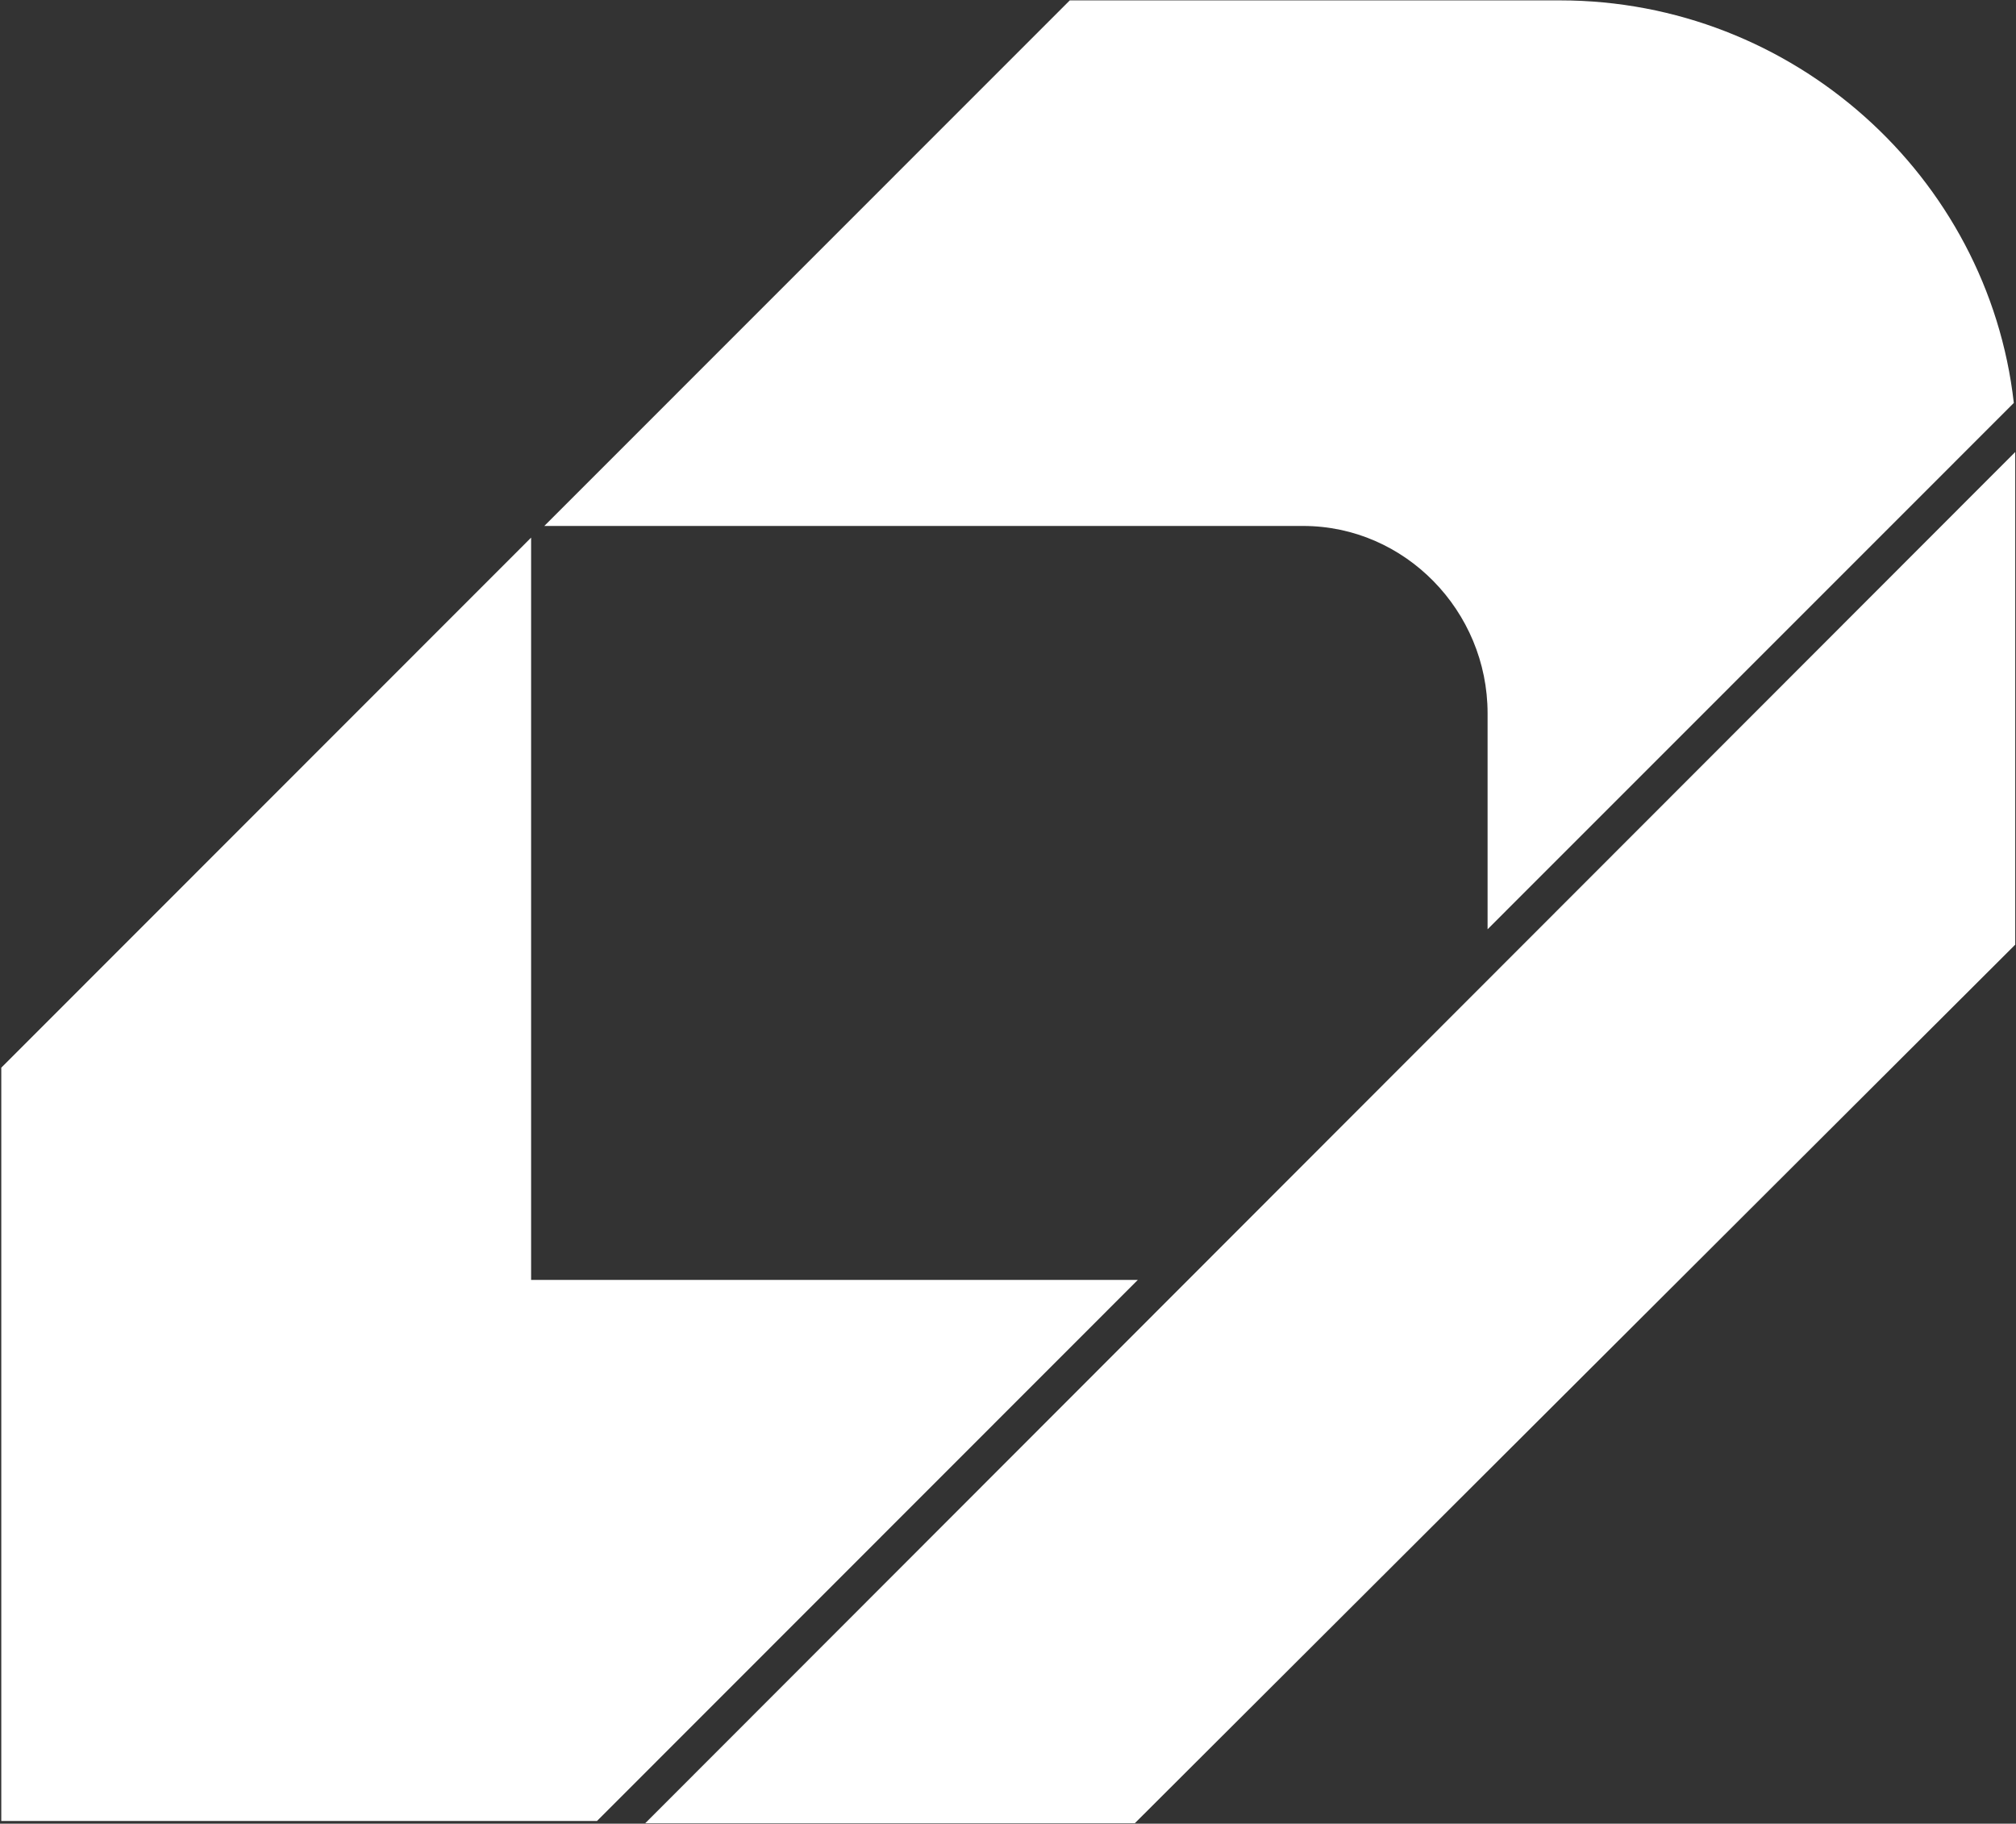 <svg version="1.2" xmlns="http://www.w3.org/2000/svg" viewBox="0 0 1573 1423" width="1573" height="1423">
	<rect x="0" y="0" width="1573" height="1423" fill="#333333" stroke="none"/>
	<title>2021-Annual-Report-1-pdf-svg (2)-svg-svg</title>
	<style>
		.s0 { fill: #ffffff } 
	</style>
	<g id="Clip-Path: Clip-Path: Page 1">
		<g id="Clip-Path: Page 1">
			<g id="Page 1">
				<path id="Path 6" fill-rule="evenodd" class="s0" d="m414.4 998.7h473.4l-422 422.2h-464.8v-587.8l413.4-413.6zm746.3-273.6v-168.5c0-79.9-64.5-146.2-143.9-146.2h-592.1l410-410.1h382.6c181.5 0 334 137.1 354 314.1z"/>
				<path id="Path 7" class="s0" d="m1572.4 352.7l-1068.9 1069.9h382l686.9-685.5z"/>
			</g>
		</g>
	</g>
</svg>